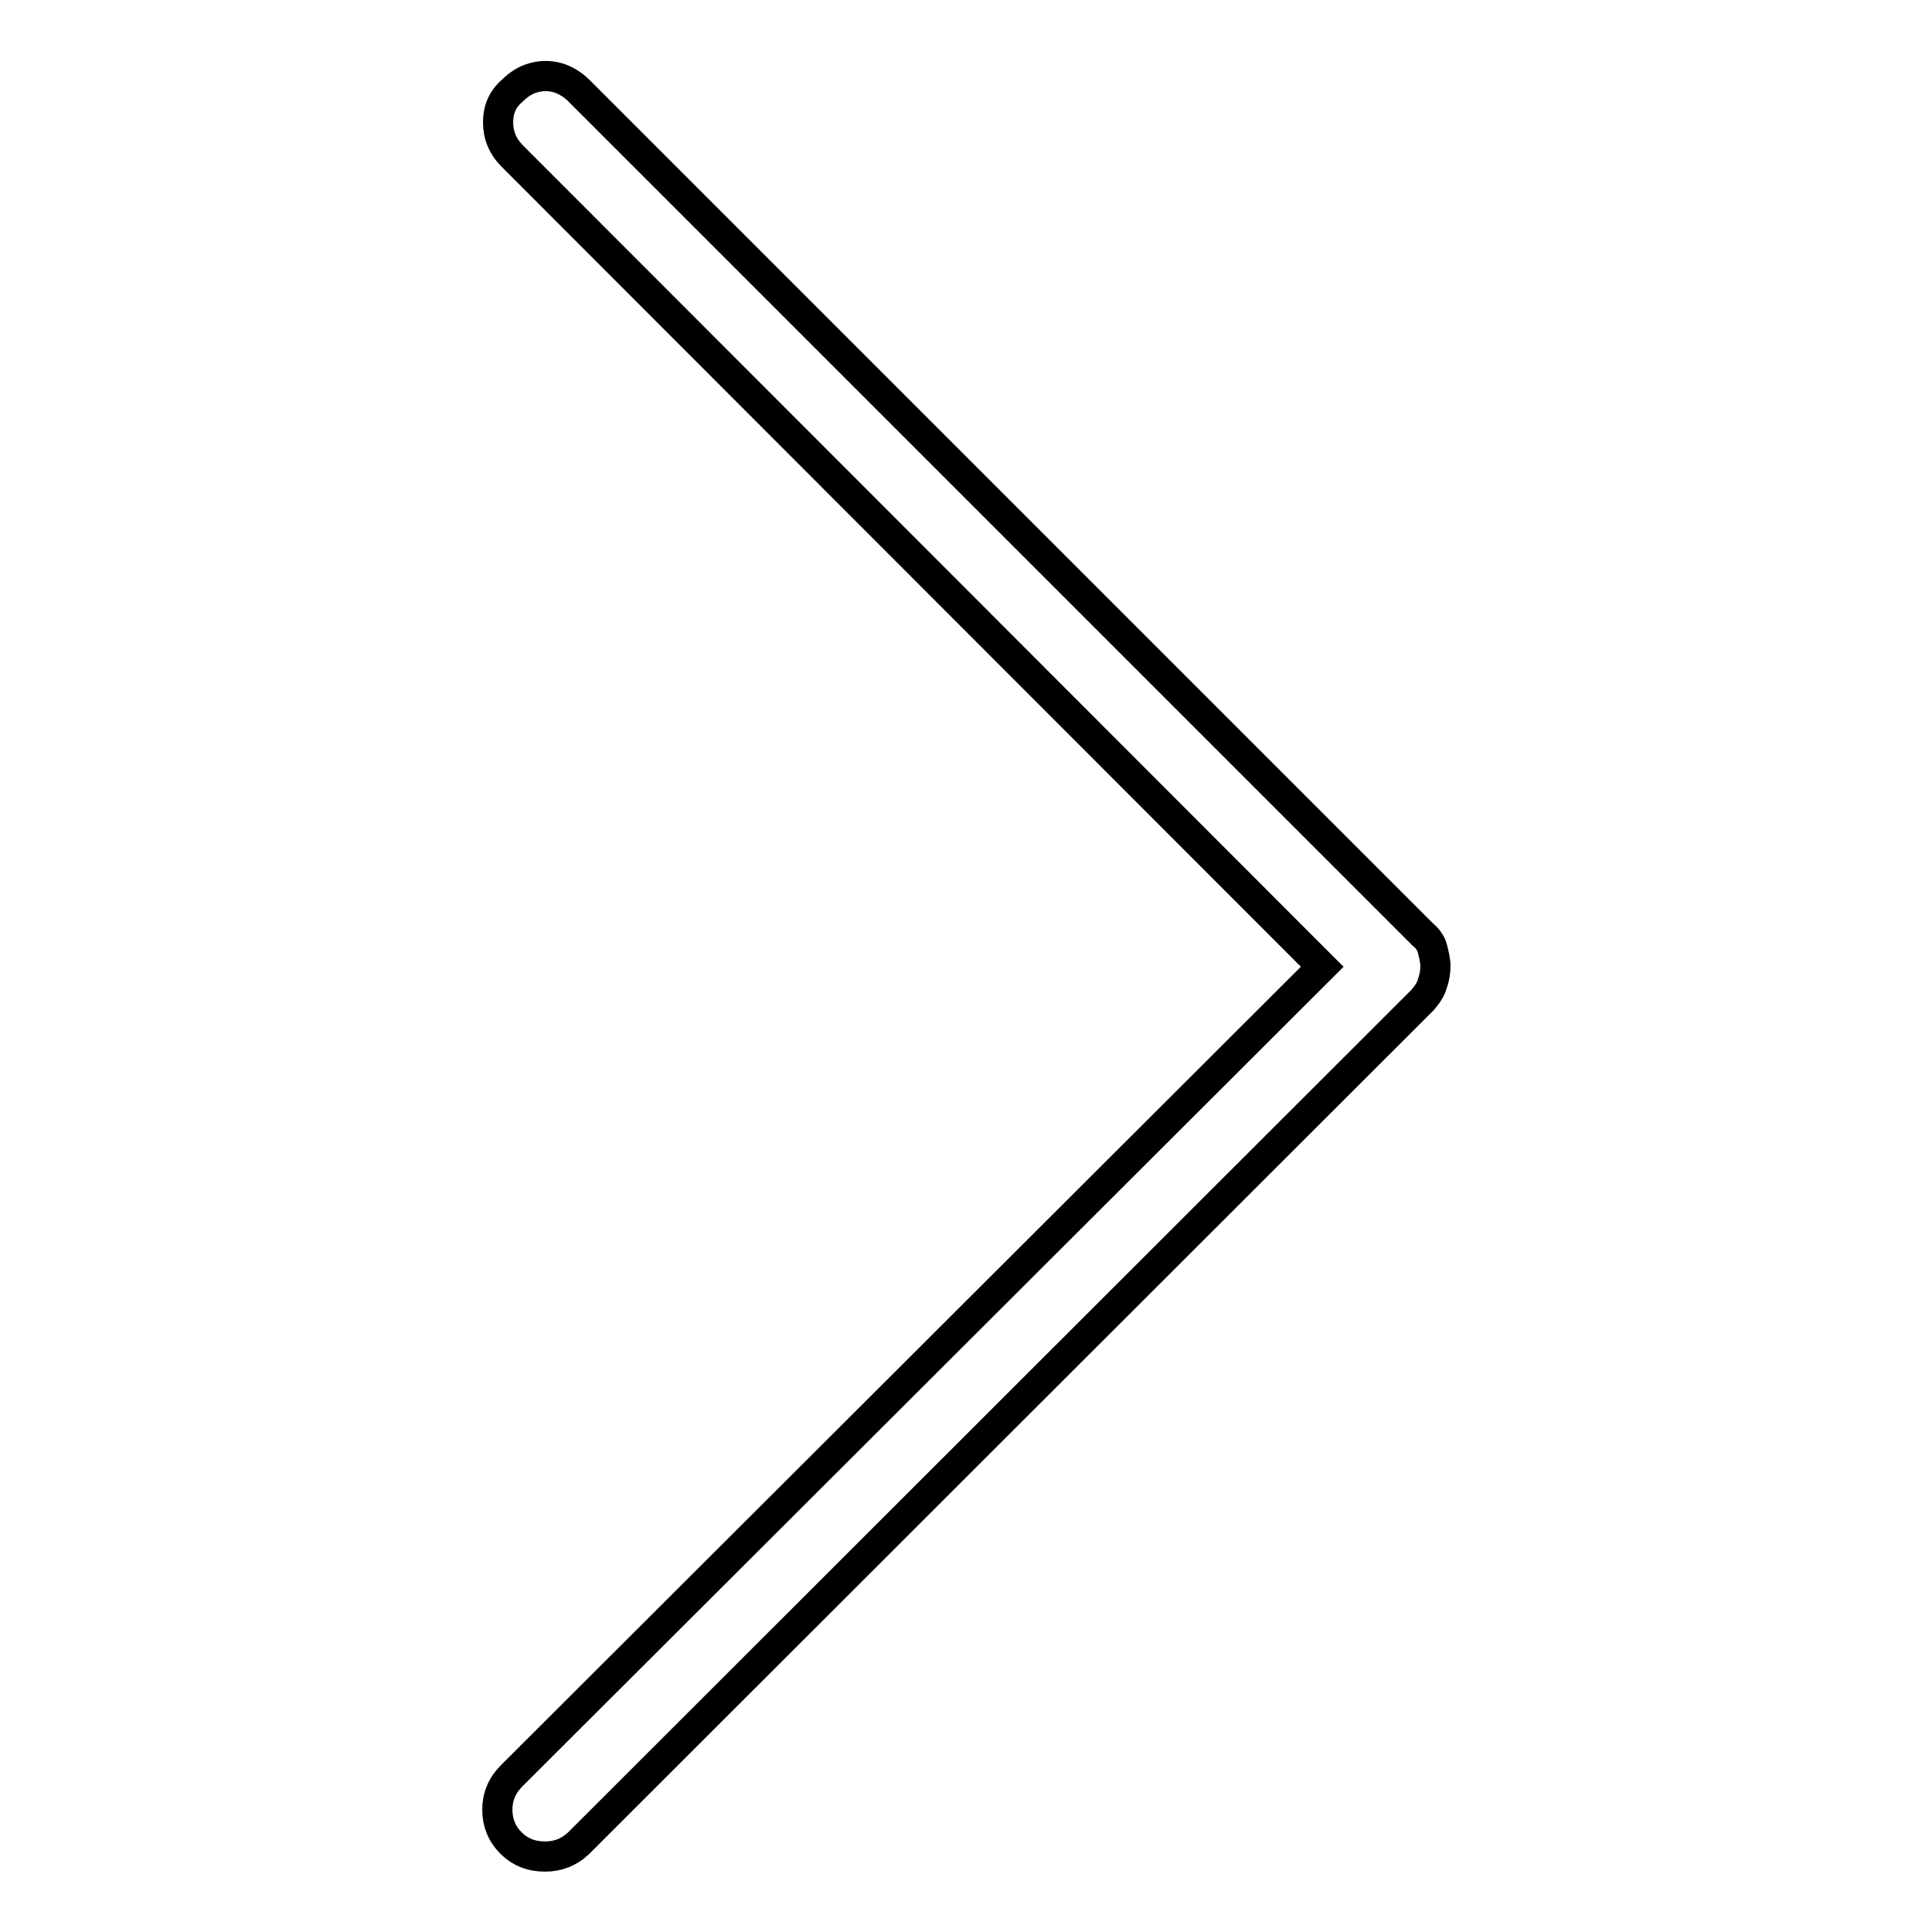 <?xml version="1.0" encoding="utf-8"?>
<!-- Svg Vector Icons : http://www.onlinewebfonts.com/icon -->
<!DOCTYPE svg PUBLIC "-//W3C//DTD SVG 1.1//EN" "http://www.w3.org/Graphics/SVG/1.1/DTD/svg11.dtd">
<svg version="1.1" xmlns="http://www.w3.org/2000/svg" xmlns:xlink="http://www.w3.org/1999/xlink" x="0px" y="0px" viewBox="0 0 256 256" enable-background="new 0 0 256 256" xml:space="preserve">
<g> <path stroke-width="4" fill-opacity="0" stroke="#000000"  d="M72.2,246c-1.8,0-3.3-0.6-4.5-1.8c-1.2-1.2-1.8-2.7-1.8-4.4c0-1.7,0.6-3.2,1.9-4.5l107.4-107.2L67.9,20.7 c-1.3-1.3-1.9-2.8-1.9-4.5c0-1.7,0.6-3.1,1.9-4.2c0.8-0.8,1.7-1.4,2.8-1.7s2.1-0.3,3.2,0c1,0.3,2,0.9,2.8,1.7l111.8,111.8 c0.6,0.5,1.1,1.1,1.3,1.9c0.2,0.8,0.4,1.6,0.4,2.3s-0.1,1.5-0.4,2.3c-0.2,0.8-0.7,1.5-1.3,2.2L76.6,244.3 C75.4,245.4,74,246,72.2,246L72.2,246z"/></g>
</svg>